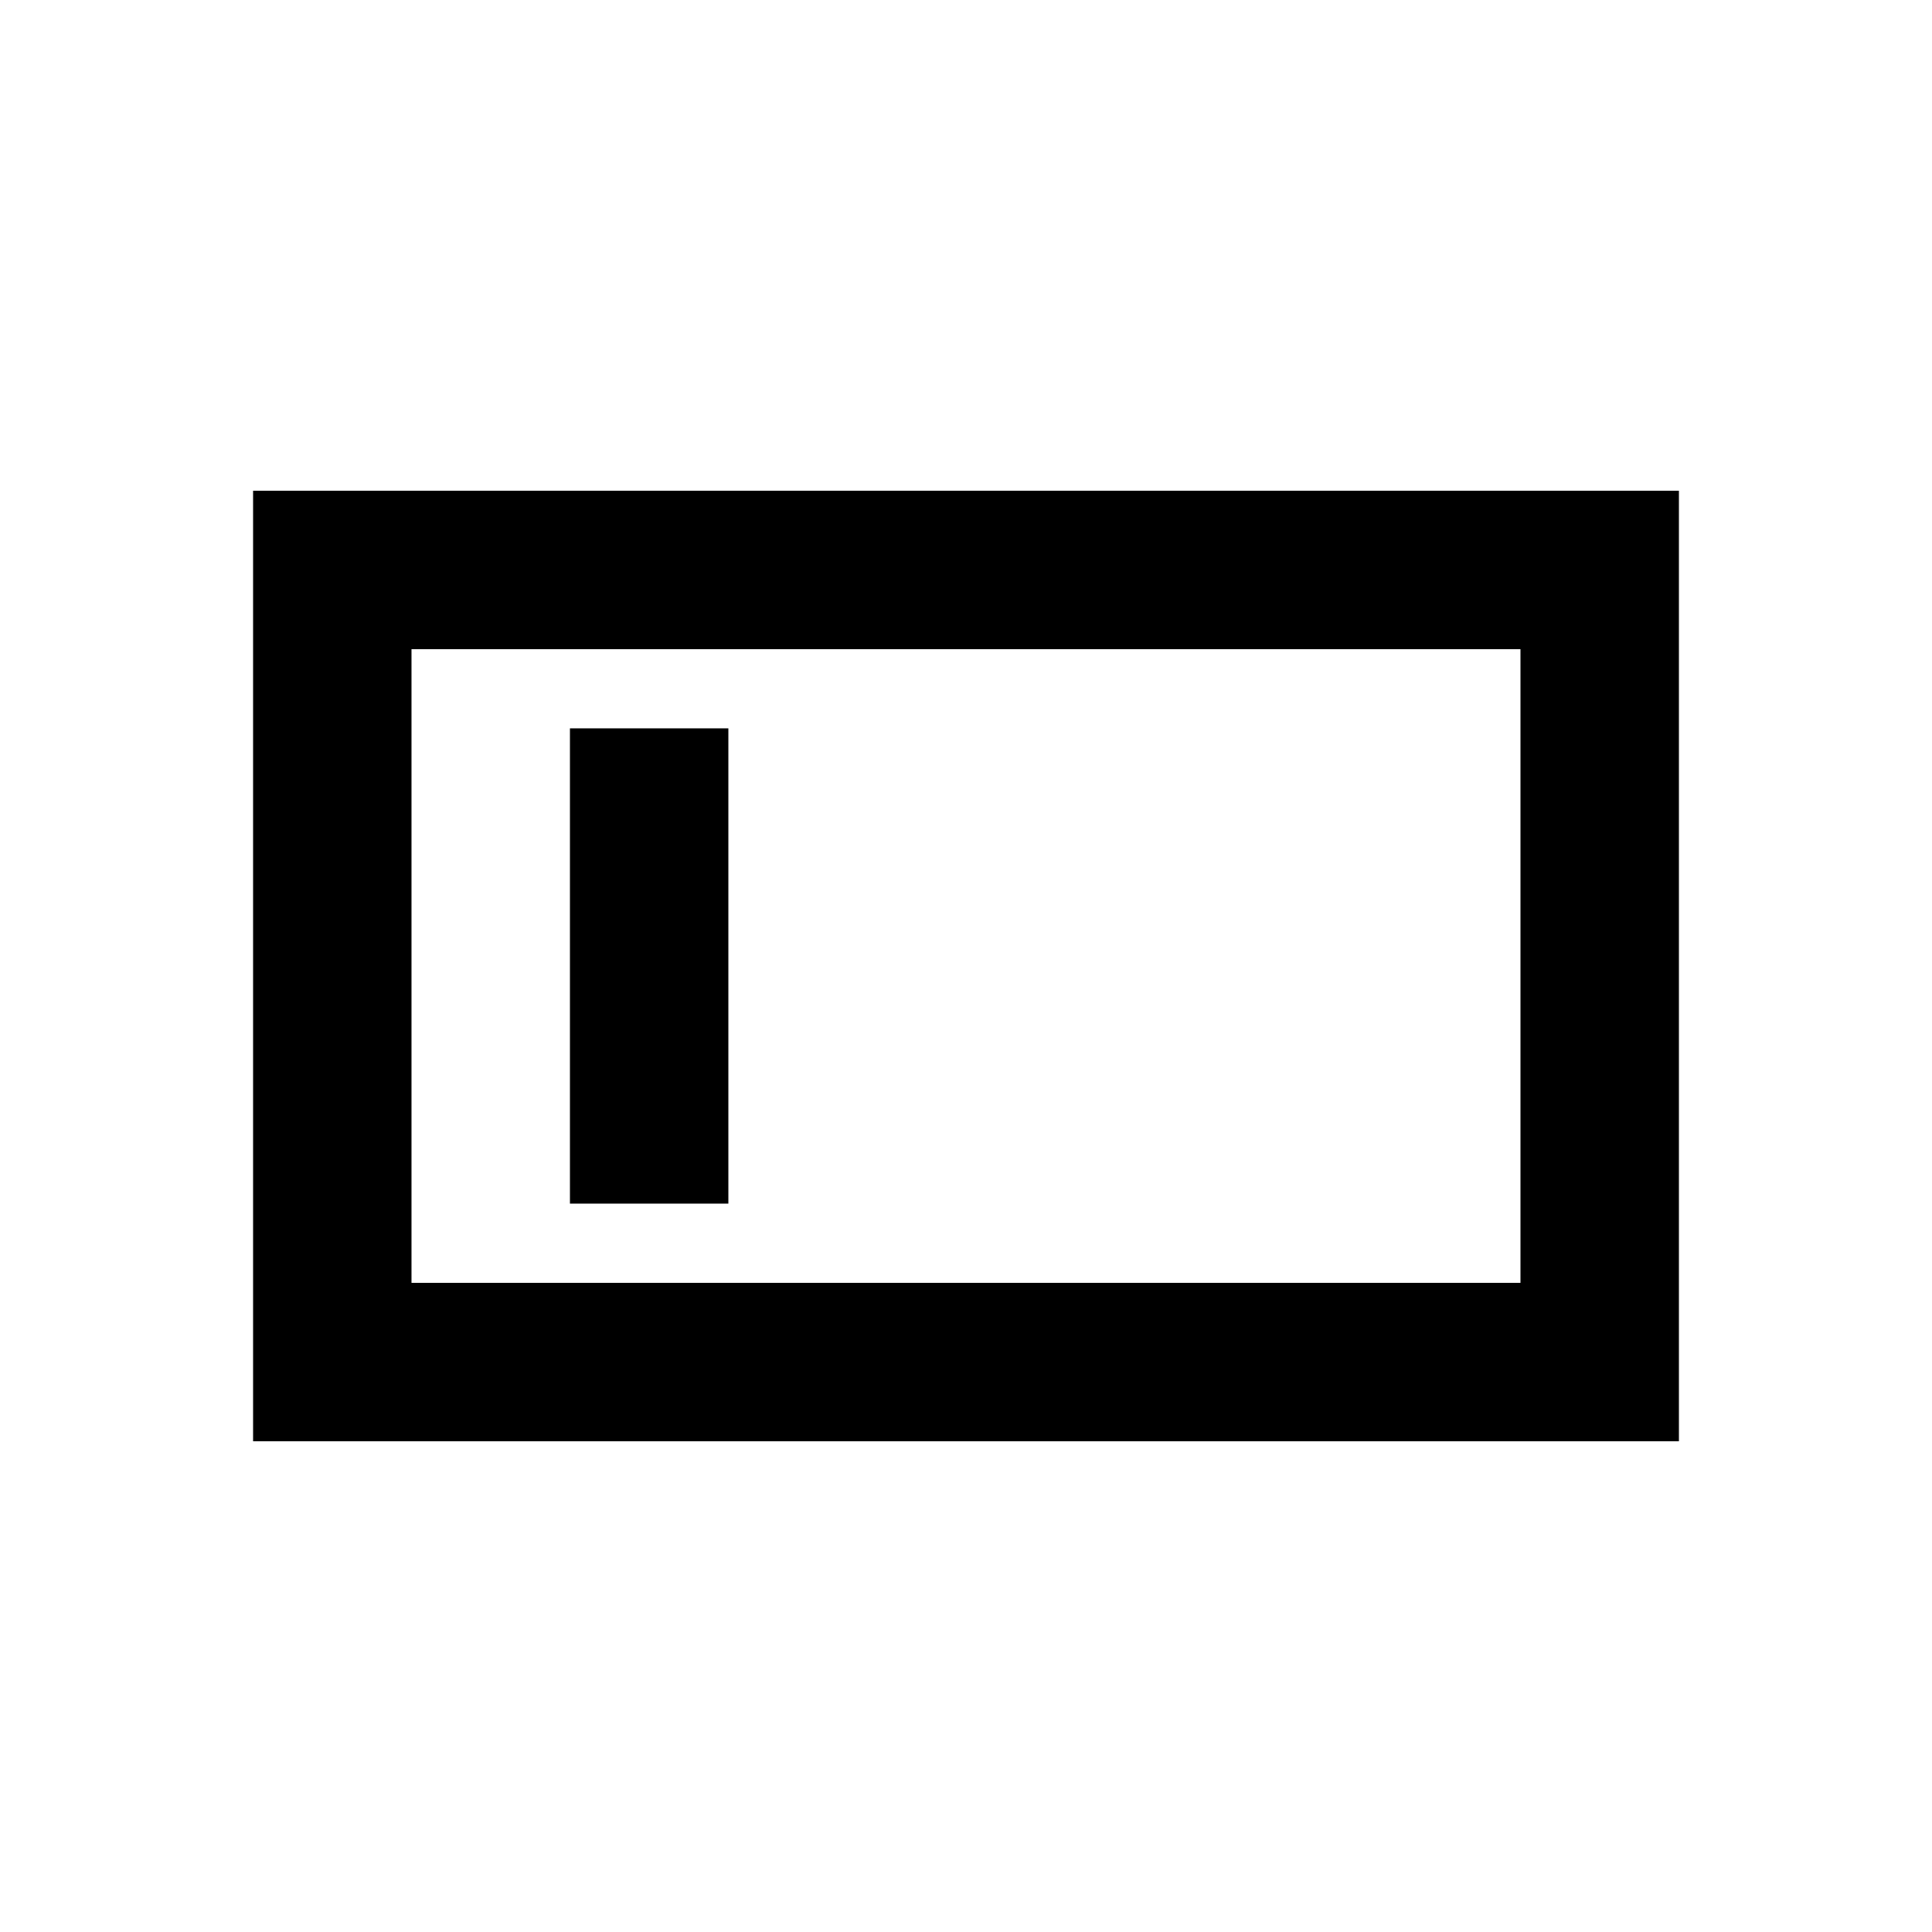 <?xml version="1.0" encoding="UTF-8"?>
<!-- Uploaded to: SVG Find, www.svgrepo.com, Generator: SVG Find Mixer Tools -->
<svg fill="#000000" width="800px" height="800px" version="1.1" viewBox="144 144 512 512" xmlns="http://www.w3.org/2000/svg">
 <g>
  <path d="m211.07 274.05v251.9h377.86v-251.9zm335.87 209.92h-293.89v-167.93h293.89z"/>
  <path d="m295.04 337.02h41.984v125.95h-41.984z"/>
 </g>
</svg>